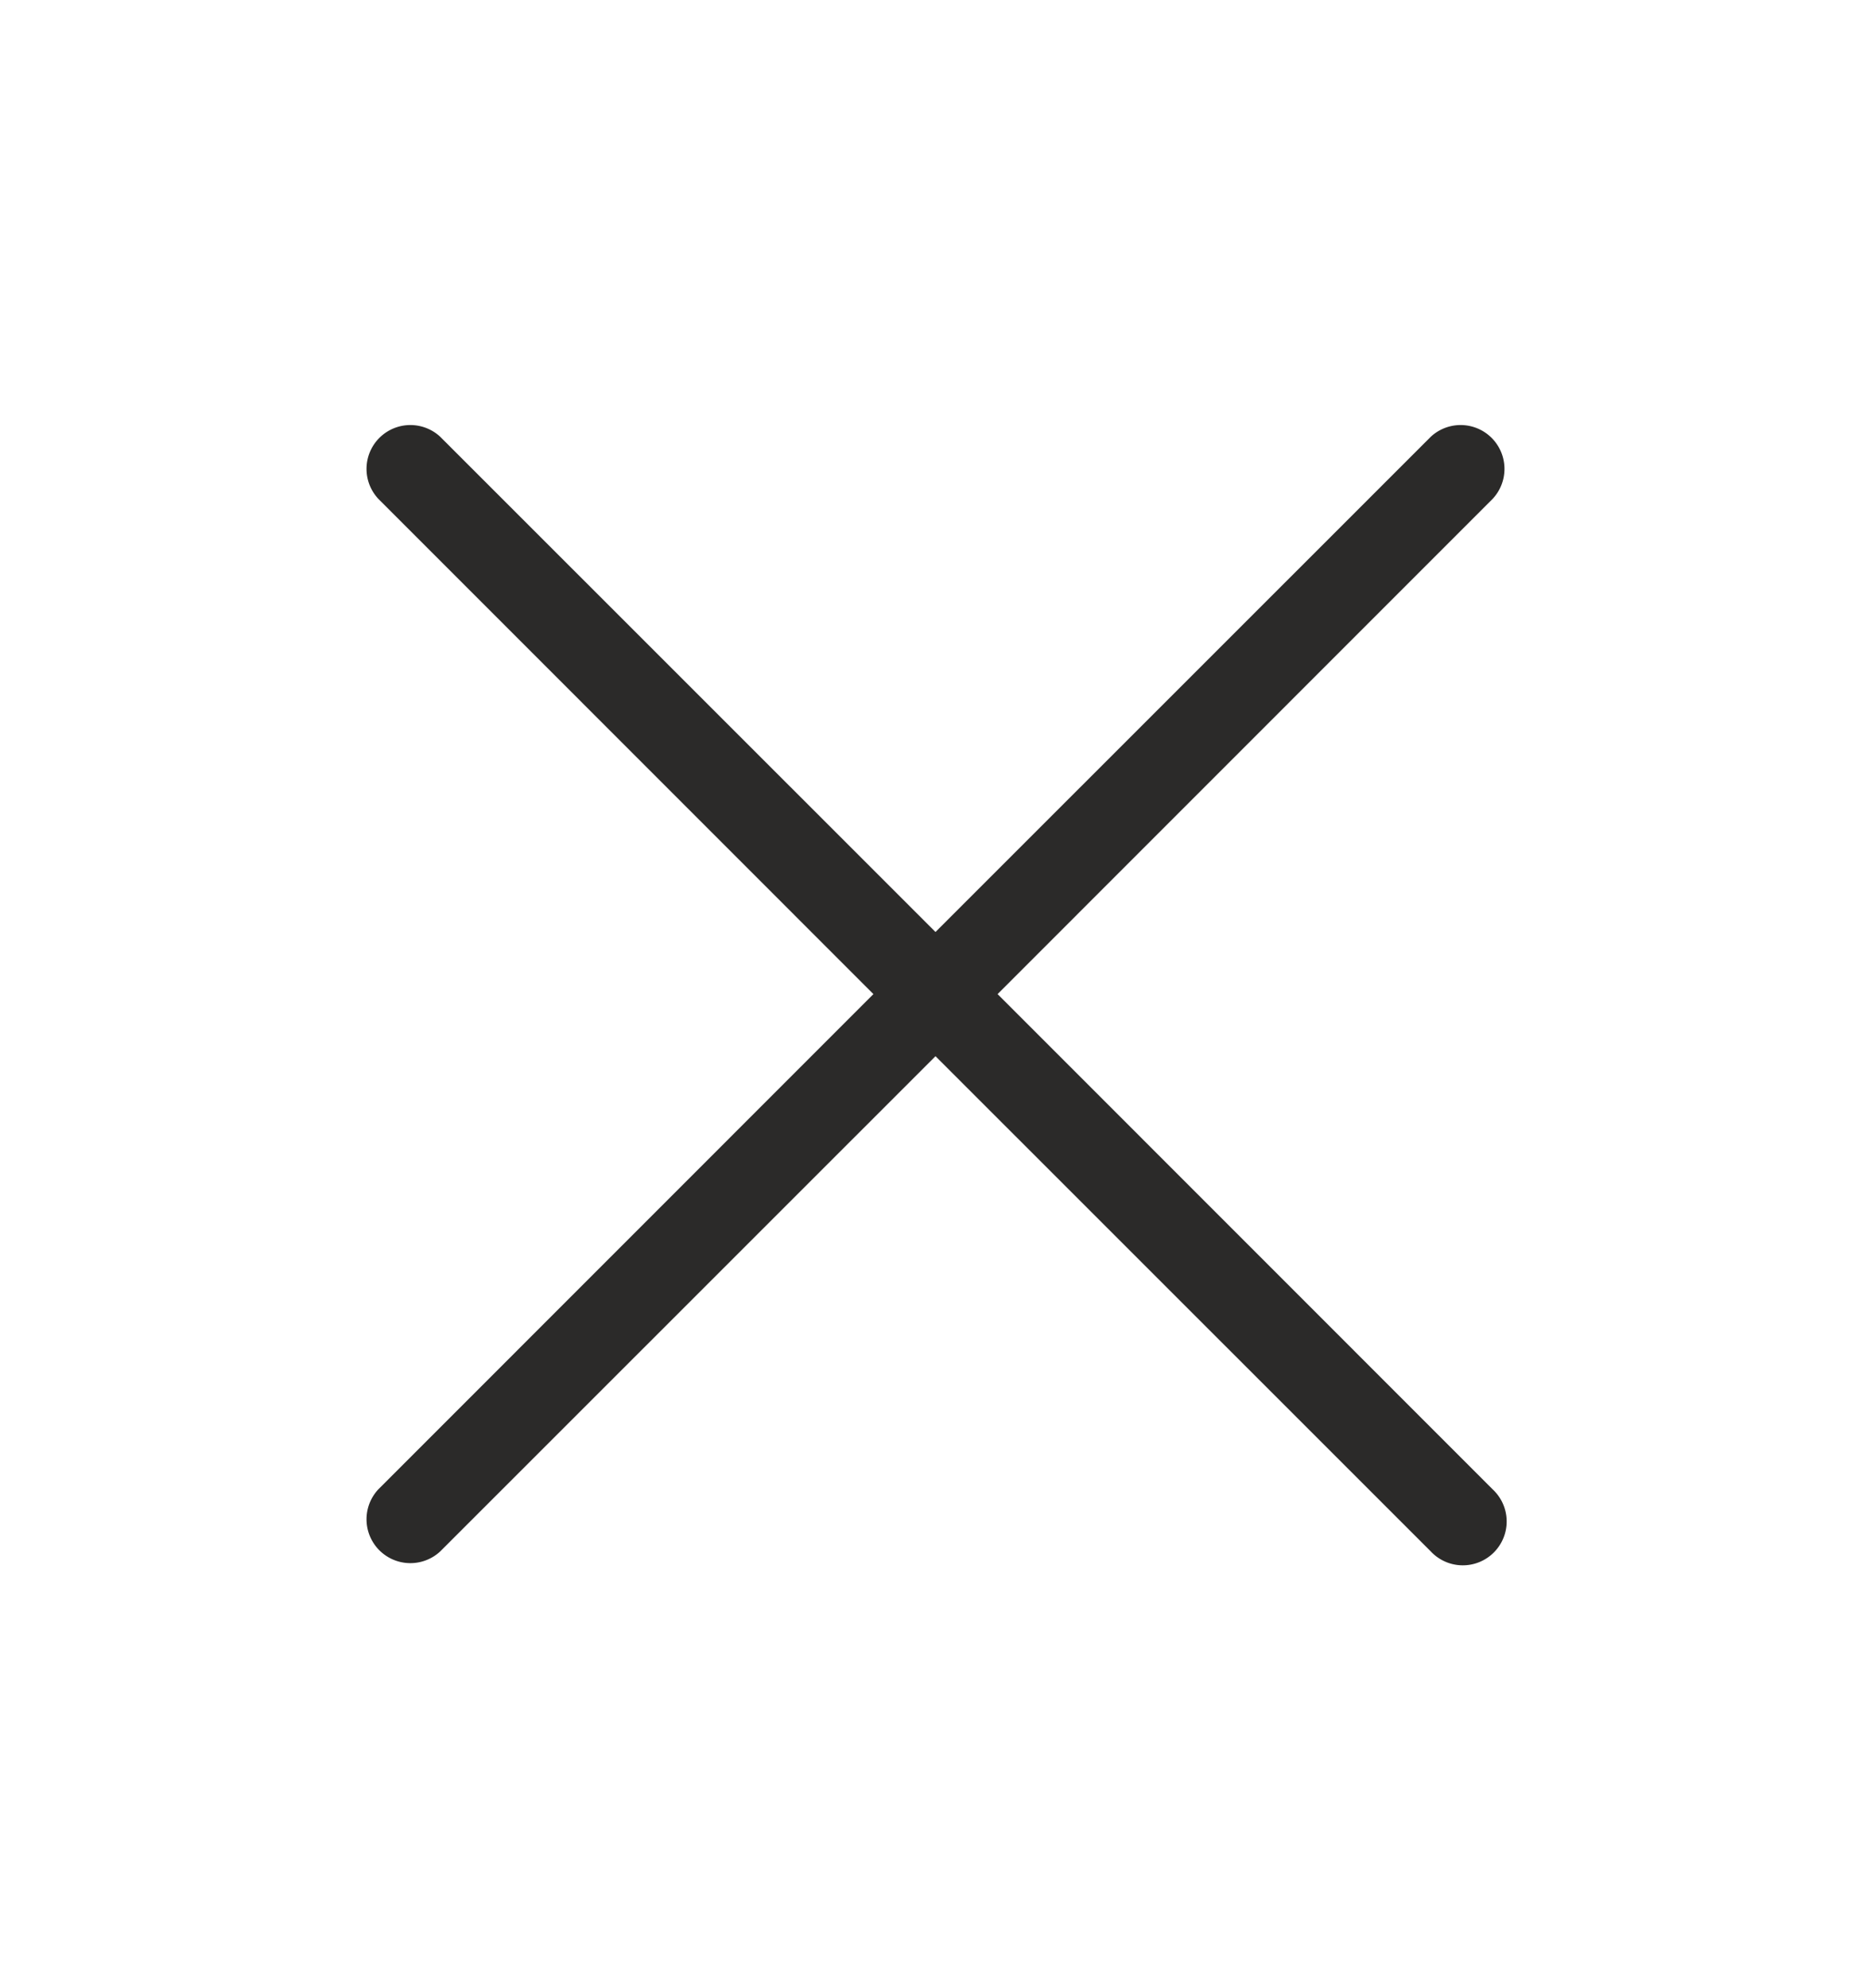 <svg width="16" height="17" viewBox="0 0 16 17" fill="none" xmlns="http://www.w3.org/2000/svg"><path d="M12.765 12.735a.375.375 0 11-.53.53L8 9.031l-4.235 4.234a.375.375 0 01-.53-.53L7.469 8.5 3.235 4.265a.375.375 0 01.53-.53L8 7.969l4.235-4.234a.375.375 0 01.53.53L8.531 8.5l4.234 4.235z" fill="#2B2A29"/></svg>